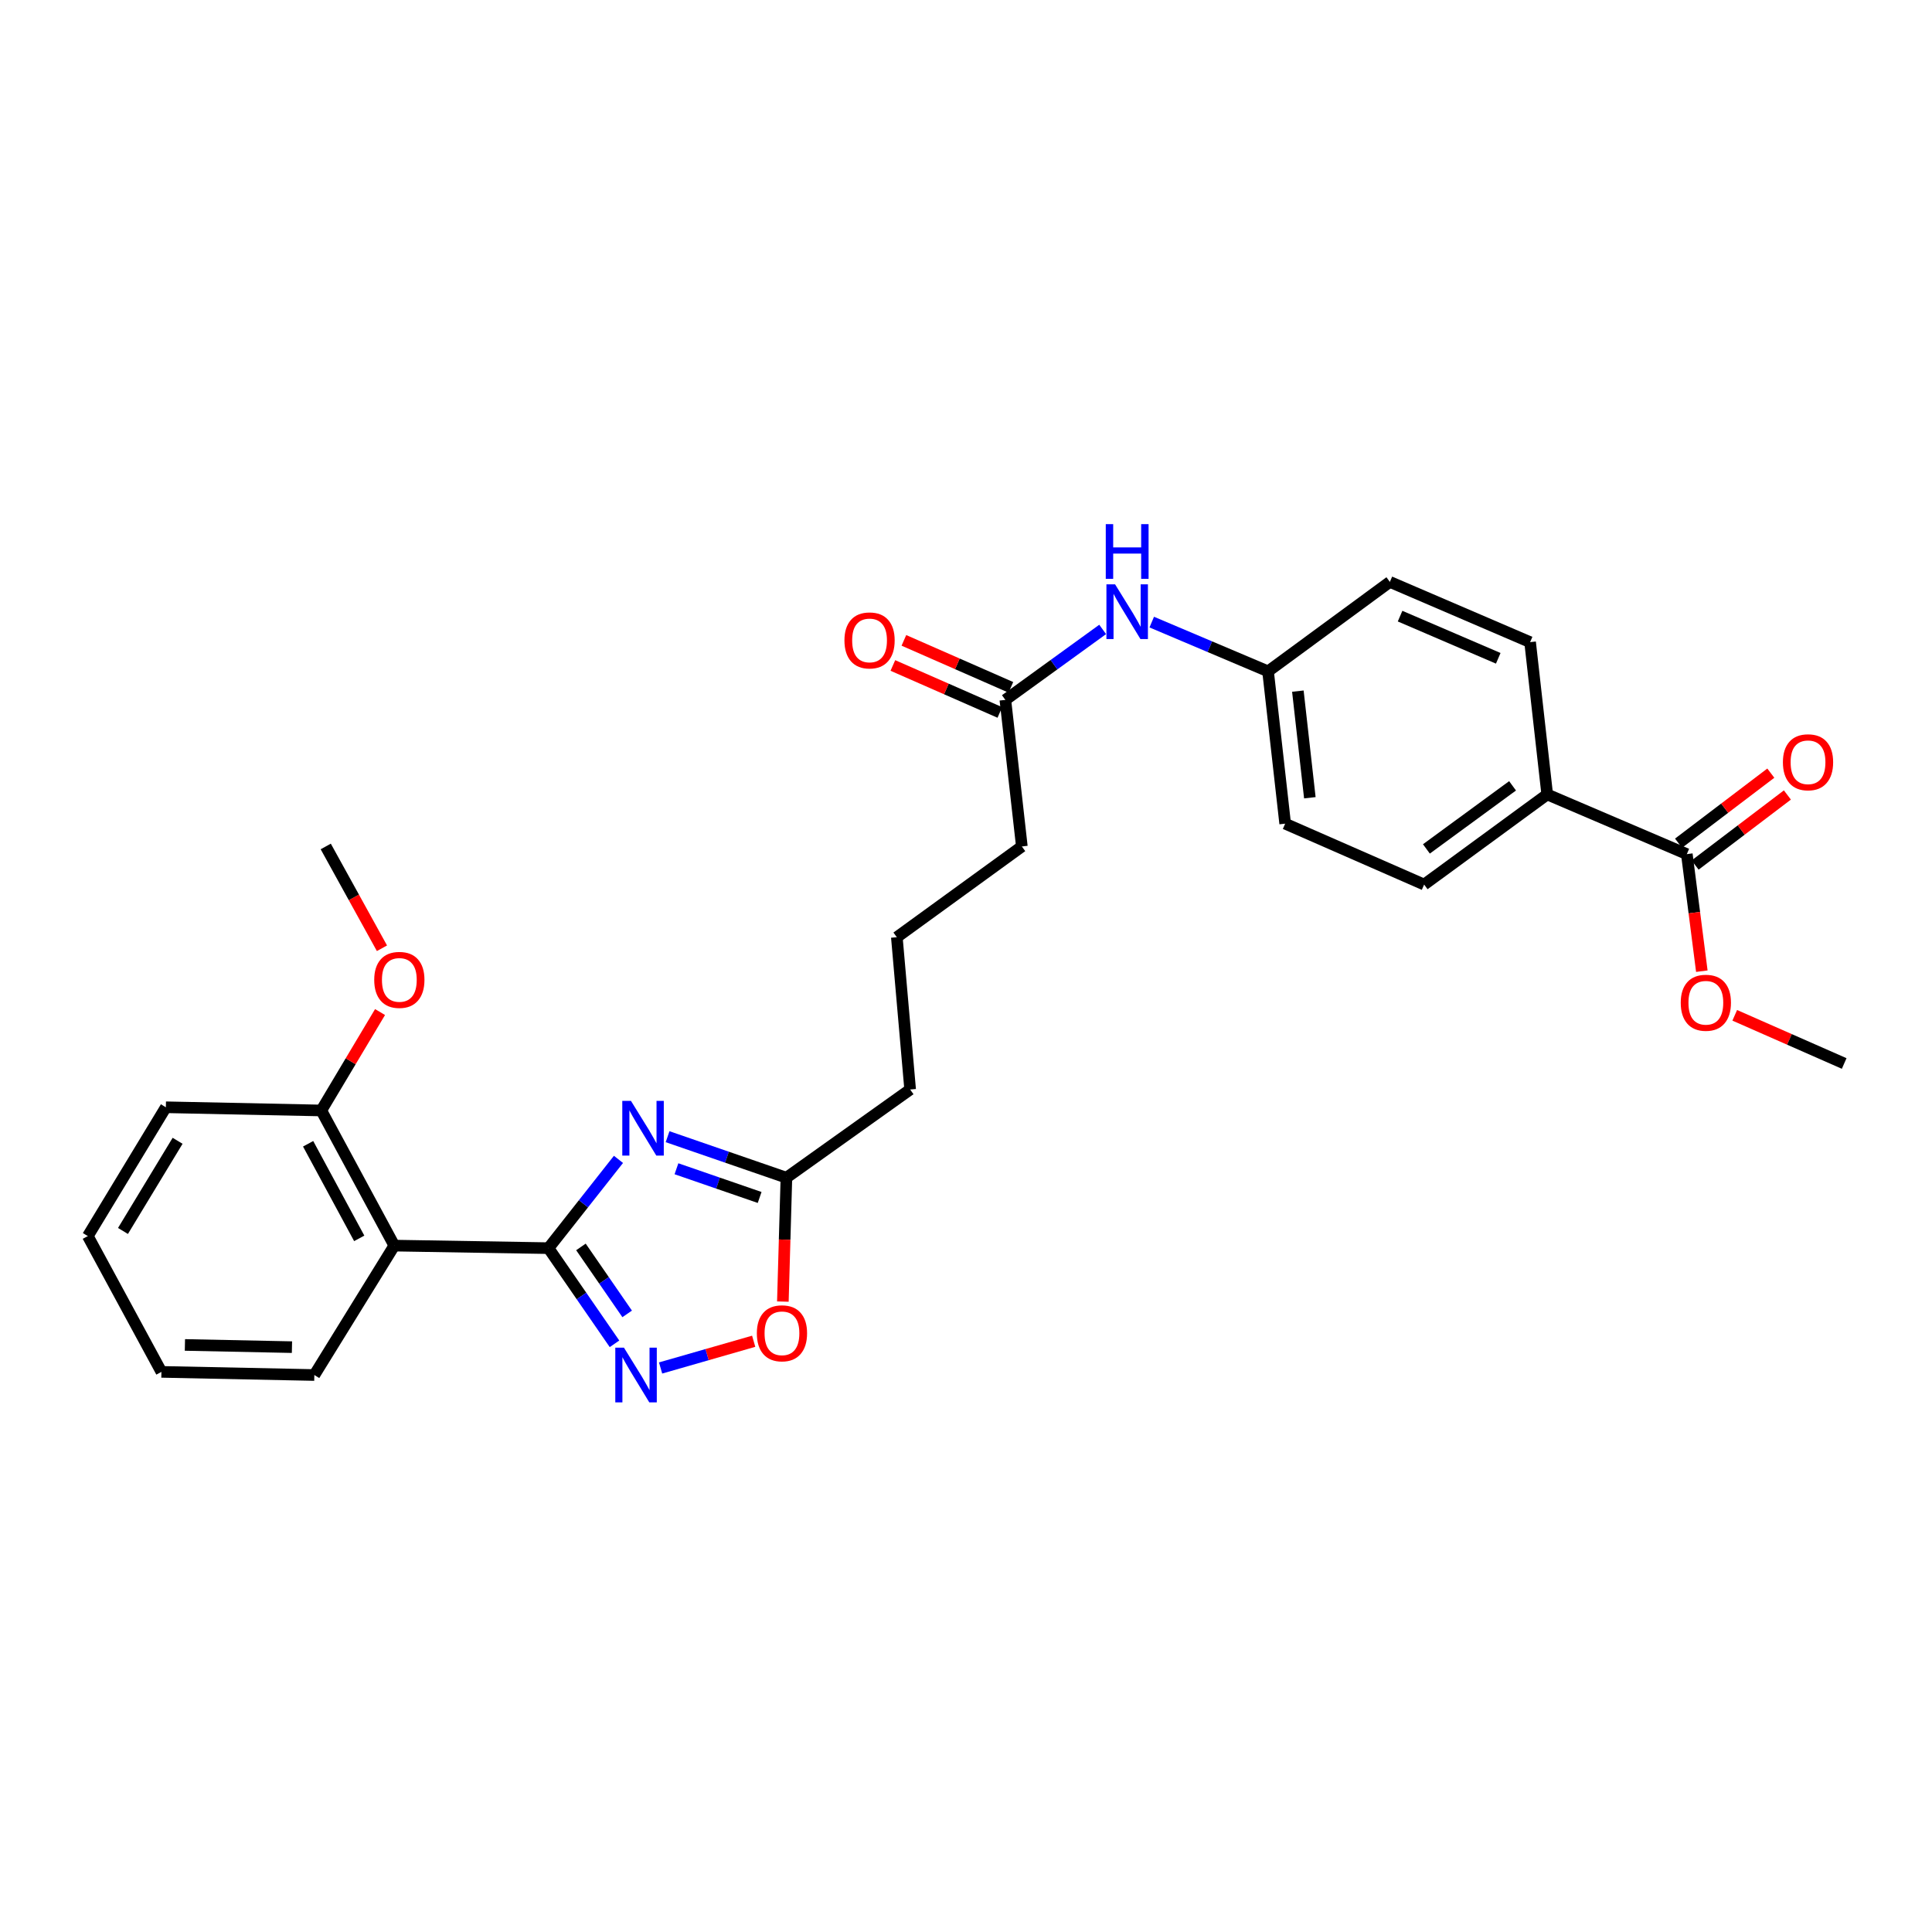<?xml version='1.0' encoding='iso-8859-1'?>
<svg version='1.1' baseProfile='full'
              xmlns='http://www.w3.org/2000/svg'
                      xmlns:rdkit='http://www.rdkit.org/xml'
                      xmlns:xlink='http://www.w3.org/1999/xlink'
                  xml:space='preserve'
width='1000px' height='1000px' viewBox='0 0 1000 1000'>
<!-- END OF HEADER -->
<rect style='opacity:1.0;fill:#FFFFFF;stroke:none' width='1000' height='1000' x='0' y='0'> </rect>
<path class='bond-0' d='M 283.887,646.041 L 302.003,623.066' style='fill:none;fill-rule:evenodd;stroke:#000000;stroke-width:6px;stroke-linecap:butt;stroke-linejoin:miter;stroke-opacity:1' />
<path class='bond-0' d='M 302.003,623.066 L 320.12,600.092' style='fill:none;fill-rule:evenodd;stroke:#0000FF;stroke-width:6px;stroke-linecap:butt;stroke-linejoin:miter;stroke-opacity:1' />
<path class='bond-1' d='M 283.887,646.041 L 300.976,670.799' style='fill:none;fill-rule:evenodd;stroke:#000000;stroke-width:6px;stroke-linecap:butt;stroke-linejoin:miter;stroke-opacity:1' />
<path class='bond-1' d='M 300.976,670.799 L 318.066,695.557' style='fill:none;fill-rule:evenodd;stroke:#0000FF;stroke-width:6px;stroke-linecap:butt;stroke-linejoin:miter;stroke-opacity:1' />
<path class='bond-1' d='M 300.692,645.407 L 312.655,662.737' style='fill:none;fill-rule:evenodd;stroke:#000000;stroke-width:6px;stroke-linecap:butt;stroke-linejoin:miter;stroke-opacity:1' />
<path class='bond-1' d='M 312.655,662.737 L 324.617,680.068' style='fill:none;fill-rule:evenodd;stroke:#0000FF;stroke-width:6px;stroke-linecap:butt;stroke-linejoin:miter;stroke-opacity:1' />
<path class='bond-2' d='M 283.887,646.041 L 204.089,644.724' style='fill:none;fill-rule:evenodd;stroke:#000000;stroke-width:6px;stroke-linecap:butt;stroke-linejoin:miter;stroke-opacity:1' />
<path class='bond-3' d='M 345.538,588.35 L 376.291,598.965' style='fill:none;fill-rule:evenodd;stroke:#0000FF;stroke-width:6px;stroke-linecap:butt;stroke-linejoin:miter;stroke-opacity:1' />
<path class='bond-3' d='M 376.291,598.965 L 407.044,609.579' style='fill:none;fill-rule:evenodd;stroke:#000000;stroke-width:6px;stroke-linecap:butt;stroke-linejoin:miter;stroke-opacity:1' />
<path class='bond-3' d='M 350.134,604.948 L 371.661,612.379' style='fill:none;fill-rule:evenodd;stroke:#0000FF;stroke-width:6px;stroke-linecap:butt;stroke-linejoin:miter;stroke-opacity:1' />
<path class='bond-3' d='M 371.661,612.379 L 393.188,619.809' style='fill:none;fill-rule:evenodd;stroke:#000000;stroke-width:6px;stroke-linecap:butt;stroke-linejoin:miter;stroke-opacity:1' />
<path class='bond-4' d='M 341.922,708.065 L 366.015,701.148' style='fill:none;fill-rule:evenodd;stroke:#0000FF;stroke-width:6px;stroke-linecap:butt;stroke-linejoin:miter;stroke-opacity:1' />
<path class='bond-4' d='M 366.015,701.148 L 390.108,694.232' style='fill:none;fill-rule:evenodd;stroke:#FF0000;stroke-width:6px;stroke-linecap:butt;stroke-linejoin:miter;stroke-opacity:1' />
<path class='bond-9' d='M 204.089,644.724 L 166.302,574.781' style='fill:none;fill-rule:evenodd;stroke:#000000;stroke-width:6px;stroke-linecap:butt;stroke-linejoin:miter;stroke-opacity:1' />
<path class='bond-9' d='M 185.936,640.978 L 159.485,592.017' style='fill:none;fill-rule:evenodd;stroke:#000000;stroke-width:6px;stroke-linecap:butt;stroke-linejoin:miter;stroke-opacity:1' />
<path class='bond-18' d='M 204.089,644.724 L 162.7,711.712' style='fill:none;fill-rule:evenodd;stroke:#000000;stroke-width:6px;stroke-linecap:butt;stroke-linejoin:miter;stroke-opacity:1' />
<path class='bond-20' d='M 407.044,609.579 L 471.091,563.925' style='fill:none;fill-rule:evenodd;stroke:#000000;stroke-width:6px;stroke-linecap:butt;stroke-linejoin:miter;stroke-opacity:1' />
<path class='bond-28' d='M 407.044,609.579 L 406.127,641.639' style='fill:none;fill-rule:evenodd;stroke:#000000;stroke-width:6px;stroke-linecap:butt;stroke-linejoin:miter;stroke-opacity:1' />
<path class='bond-28' d='M 406.127,641.639 L 405.21,673.699' style='fill:none;fill-rule:evenodd;stroke:#FF0000;stroke-width:6px;stroke-linecap:butt;stroke-linejoin:miter;stroke-opacity:1' />
<path class='bond-5' d='M 873.1,442.092 L 800.839,411.196' style='fill:none;fill-rule:evenodd;stroke:#000000;stroke-width:6px;stroke-linecap:butt;stroke-linejoin:miter;stroke-opacity:1' />
<path class='bond-10' d='M 877.39,447.743 L 901.271,429.613' style='fill:none;fill-rule:evenodd;stroke:#000000;stroke-width:6px;stroke-linecap:butt;stroke-linejoin:miter;stroke-opacity:1' />
<path class='bond-10' d='M 901.271,429.613 L 925.151,411.483' style='fill:none;fill-rule:evenodd;stroke:#FF0000;stroke-width:6px;stroke-linecap:butt;stroke-linejoin:miter;stroke-opacity:1' />
<path class='bond-10' d='M 868.809,436.441 L 892.69,418.311' style='fill:none;fill-rule:evenodd;stroke:#000000;stroke-width:6px;stroke-linecap:butt;stroke-linejoin:miter;stroke-opacity:1' />
<path class='bond-10' d='M 892.69,418.311 L 916.57,400.18' style='fill:none;fill-rule:evenodd;stroke:#FF0000;stroke-width:6px;stroke-linecap:butt;stroke-linejoin:miter;stroke-opacity:1' />
<path class='bond-15' d='M 873.1,442.092 L 876.982,472.388' style='fill:none;fill-rule:evenodd;stroke:#000000;stroke-width:6px;stroke-linecap:butt;stroke-linejoin:miter;stroke-opacity:1' />
<path class='bond-15' d='M 876.982,472.388 L 880.864,502.684' style='fill:none;fill-rule:evenodd;stroke:#FF0000;stroke-width:6px;stroke-linecap:butt;stroke-linejoin:miter;stroke-opacity:1' />
<path class='bond-6' d='M 520.371,362.262 L 528.909,438.126' style='fill:none;fill-rule:evenodd;stroke:#000000;stroke-width:6px;stroke-linecap:butt;stroke-linejoin:miter;stroke-opacity:1' />
<path class='bond-8' d='M 520.371,362.262 L 545.555,344.028' style='fill:none;fill-rule:evenodd;stroke:#000000;stroke-width:6px;stroke-linecap:butt;stroke-linejoin:miter;stroke-opacity:1' />
<path class='bond-8' d='M 545.555,344.028 L 570.738,325.794' style='fill:none;fill-rule:evenodd;stroke:#0000FF;stroke-width:6px;stroke-linecap:butt;stroke-linejoin:miter;stroke-opacity:1' />
<path class='bond-11' d='M 523.224,355.766 L 495.538,343.609' style='fill:none;fill-rule:evenodd;stroke:#000000;stroke-width:6px;stroke-linecap:butt;stroke-linejoin:miter;stroke-opacity:1' />
<path class='bond-11' d='M 495.538,343.609 L 467.853,331.453' style='fill:none;fill-rule:evenodd;stroke:#FF0000;stroke-width:6px;stroke-linecap:butt;stroke-linejoin:miter;stroke-opacity:1' />
<path class='bond-11' d='M 517.519,368.759 L 489.833,356.602' style='fill:none;fill-rule:evenodd;stroke:#000000;stroke-width:6px;stroke-linecap:butt;stroke-linejoin:miter;stroke-opacity:1' />
<path class='bond-11' d='M 489.833,356.602 L 462.148,344.446' style='fill:none;fill-rule:evenodd;stroke:#FF0000;stroke-width:6px;stroke-linecap:butt;stroke-linejoin:miter;stroke-opacity:1' />
<path class='bond-7' d='M 800.839,411.196 L 737.131,457.843' style='fill:none;fill-rule:evenodd;stroke:#000000;stroke-width:6px;stroke-linecap:butt;stroke-linejoin:miter;stroke-opacity:1' />
<path class='bond-7' d='M 782.899,406.744 L 738.304,439.397' style='fill:none;fill-rule:evenodd;stroke:#000000;stroke-width:6px;stroke-linecap:butt;stroke-linejoin:miter;stroke-opacity:1' />
<path class='bond-30' d='M 800.839,411.196 L 791.977,332.376' style='fill:none;fill-rule:evenodd;stroke:#000000;stroke-width:6px;stroke-linecap:butt;stroke-linejoin:miter;stroke-opacity:1' />
<path class='bond-14' d='M 596.144,321.995 L 626.242,334.742' style='fill:none;fill-rule:evenodd;stroke:#0000FF;stroke-width:6px;stroke-linecap:butt;stroke-linejoin:miter;stroke-opacity:1' />
<path class='bond-14' d='M 626.242,334.742 L 656.34,347.489' style='fill:none;fill-rule:evenodd;stroke:#000000;stroke-width:6px;stroke-linecap:butt;stroke-linejoin:miter;stroke-opacity:1' />
<path class='bond-19' d='M 166.302,574.781 L 181.507,549.31' style='fill:none;fill-rule:evenodd;stroke:#000000;stroke-width:6px;stroke-linecap:butt;stroke-linejoin:miter;stroke-opacity:1' />
<path class='bond-19' d='M 181.507,549.31 L 196.711,523.838' style='fill:none;fill-rule:evenodd;stroke:#FF0000;stroke-width:6px;stroke-linecap:butt;stroke-linejoin:miter;stroke-opacity:1' />
<path class='bond-23' d='M 166.302,574.781 L 85.85,573.118' style='fill:none;fill-rule:evenodd;stroke:#000000;stroke-width:6px;stroke-linecap:butt;stroke-linejoin:miter;stroke-opacity:1' />
<path class='bond-12' d='M 791.977,332.376 L 719.393,301.196' style='fill:none;fill-rule:evenodd;stroke:#000000;stroke-width:6px;stroke-linecap:butt;stroke-linejoin:miter;stroke-opacity:1' />
<path class='bond-12' d='M 775.489,340.737 L 724.68,318.911' style='fill:none;fill-rule:evenodd;stroke:#000000;stroke-width:6px;stroke-linecap:butt;stroke-linejoin:miter;stroke-opacity:1' />
<path class='bond-13' d='M 737.131,457.843 L 665.201,426.325' style='fill:none;fill-rule:evenodd;stroke:#000000;stroke-width:6px;stroke-linecap:butt;stroke-linejoin:miter;stroke-opacity:1' />
<path class='bond-16' d='M 656.34,347.489 L 719.393,301.196' style='fill:none;fill-rule:evenodd;stroke:#000000;stroke-width:6px;stroke-linecap:butt;stroke-linejoin:miter;stroke-opacity:1' />
<path class='bond-17' d='M 656.34,347.489 L 665.201,426.325' style='fill:none;fill-rule:evenodd;stroke:#000000;stroke-width:6px;stroke-linecap:butt;stroke-linejoin:miter;stroke-opacity:1' />
<path class='bond-17' d='M 671.771,357.729 L 677.974,412.914' style='fill:none;fill-rule:evenodd;stroke:#000000;stroke-width:6px;stroke-linecap:butt;stroke-linejoin:miter;stroke-opacity:1' />
<path class='bond-24' d='M 897.902,525.525 L 926.224,537.993' style='fill:none;fill-rule:evenodd;stroke:#FF0000;stroke-width:6px;stroke-linecap:butt;stroke-linejoin:miter;stroke-opacity:1' />
<path class='bond-24' d='M 926.224,537.993 L 954.545,550.46' style='fill:none;fill-rule:evenodd;stroke:#000000;stroke-width:6px;stroke-linecap:butt;stroke-linejoin:miter;stroke-opacity:1' />
<path class='bond-26' d='M 162.7,711.712 L 83.548,710.08' style='fill:none;fill-rule:evenodd;stroke:#000000;stroke-width:6px;stroke-linecap:butt;stroke-linejoin:miter;stroke-opacity:1' />
<path class='bond-26' d='M 151.119,697.279 L 95.713,696.137' style='fill:none;fill-rule:evenodd;stroke:#000000;stroke-width:6px;stroke-linecap:butt;stroke-linejoin:miter;stroke-opacity:1' />
<path class='bond-25' d='M 197.702,490.818 L 183.153,464.472' style='fill:none;fill-rule:evenodd;stroke:#FF0000;stroke-width:6px;stroke-linecap:butt;stroke-linejoin:miter;stroke-opacity:1' />
<path class='bond-25' d='M 183.153,464.472 L 168.604,438.126' style='fill:none;fill-rule:evenodd;stroke:#000000;stroke-width:6px;stroke-linecap:butt;stroke-linejoin:miter;stroke-opacity:1' />
<path class='bond-22' d='M 471.091,563.925 L 464.201,485.105' style='fill:none;fill-rule:evenodd;stroke:#000000;stroke-width:6px;stroke-linecap:butt;stroke-linejoin:miter;stroke-opacity:1' />
<path class='bond-21' d='M 528.909,438.126 L 464.201,485.105' style='fill:none;fill-rule:evenodd;stroke:#000000;stroke-width:6px;stroke-linecap:butt;stroke-linejoin:miter;stroke-opacity:1' />
<path class='bond-29' d='M 85.85,573.118 L 45.455,639.789' style='fill:none;fill-rule:evenodd;stroke:#000000;stroke-width:6px;stroke-linecap:butt;stroke-linejoin:miter;stroke-opacity:1' />
<path class='bond-29' d='M 91.927,590.472 L 63.651,637.142' style='fill:none;fill-rule:evenodd;stroke:#000000;stroke-width:6px;stroke-linecap:butt;stroke-linejoin:miter;stroke-opacity:1' />
<path class='bond-27' d='M 83.548,710.08 L 45.455,639.789' style='fill:none;fill-rule:evenodd;stroke:#000000;stroke-width:6px;stroke-linecap:butt;stroke-linejoin:miter;stroke-opacity:1' />
<path  class='atom-1' d='M 326.576 569.805
L 335.856 584.805
Q 336.776 586.285, 338.256 588.965
Q 339.736 591.645, 339.816 591.805
L 339.816 569.805
L 343.576 569.805
L 343.576 598.125
L 339.696 598.125
L 329.736 581.725
Q 328.576 579.805, 327.336 577.605
Q 326.136 575.405, 325.776 574.725
L 325.776 598.125
L 322.096 598.125
L 322.096 569.805
L 326.576 569.805
' fill='#0000FF'/>
<path  class='atom-2' d='M 322.957 697.552
L 332.237 712.552
Q 333.157 714.032, 334.637 716.712
Q 336.117 719.392, 336.197 719.552
L 336.197 697.552
L 339.957 697.552
L 339.957 725.872
L 336.077 725.872
L 326.117 709.472
Q 324.957 707.552, 323.717 705.352
Q 322.517 703.152, 322.157 702.472
L 322.157 725.872
L 318.477 725.872
L 318.477 697.552
L 322.957 697.552
' fill='#0000FF'/>
<path  class='atom-5' d='M 391.742 690.112
Q 391.742 683.312, 395.102 679.512
Q 398.462 675.712, 404.742 675.712
Q 411.022 675.712, 414.382 679.512
Q 417.742 683.312, 417.742 690.112
Q 417.742 696.992, 414.342 700.912
Q 410.942 704.792, 404.742 704.792
Q 398.502 704.792, 395.102 700.912
Q 391.742 697.032, 391.742 690.112
M 404.742 701.592
Q 409.062 701.592, 411.382 698.712
Q 413.742 695.792, 413.742 690.112
Q 413.742 684.552, 411.382 681.752
Q 409.062 678.912, 404.742 678.912
Q 400.422 678.912, 398.062 681.712
Q 395.742 684.512, 395.742 690.112
Q 395.742 695.832, 398.062 698.712
Q 400.422 701.592, 404.742 701.592
' fill='#FF0000'/>
<path  class='atom-9' d='M 577.164 302.448
L 586.444 317.448
Q 587.364 318.928, 588.844 321.608
Q 590.324 324.288, 590.404 324.448
L 590.404 302.448
L 594.164 302.448
L 594.164 330.768
L 590.284 330.768
L 580.324 314.368
Q 579.164 312.448, 577.924 310.248
Q 576.724 308.048, 576.364 307.368
L 576.364 330.768
L 572.684 330.768
L 572.684 302.448
L 577.164 302.448
' fill='#0000FF'/>
<path  class='atom-9' d='M 572.344 271.296
L 576.184 271.296
L 576.184 283.336
L 590.664 283.336
L 590.664 271.296
L 594.504 271.296
L 594.504 299.616
L 590.664 299.616
L 590.664 286.536
L 576.184 286.536
L 576.184 299.616
L 572.344 299.616
L 572.344 271.296
' fill='#0000FF'/>
<path  class='atom-11' d='M 922.83 394.547
Q 922.83 387.747, 926.19 383.947
Q 929.55 380.147, 935.83 380.147
Q 942.11 380.147, 945.47 383.947
Q 948.83 387.747, 948.83 394.547
Q 948.83 401.427, 945.43 405.347
Q 942.03 409.227, 935.83 409.227
Q 929.59 409.227, 926.19 405.347
Q 922.83 401.467, 922.83 394.547
M 935.83 406.027
Q 940.15 406.027, 942.47 403.147
Q 944.83 400.227, 944.83 394.547
Q 944.83 388.987, 942.47 386.187
Q 940.15 383.347, 935.83 383.347
Q 931.51 383.347, 929.15 386.147
Q 926.83 388.947, 926.83 394.547
Q 926.83 400.267, 929.15 403.147
Q 931.51 406.027, 935.83 406.027
' fill='#FF0000'/>
<path  class='atom-12' d='M 437.081 331.478
Q 437.081 324.678, 440.441 320.878
Q 443.801 317.078, 450.081 317.078
Q 456.361 317.078, 459.721 320.878
Q 463.081 324.678, 463.081 331.478
Q 463.081 338.358, 459.681 342.278
Q 456.281 346.158, 450.081 346.158
Q 443.841 346.158, 440.441 342.278
Q 437.081 338.398, 437.081 331.478
M 450.081 342.958
Q 454.401 342.958, 456.721 340.078
Q 459.081 337.158, 459.081 331.478
Q 459.081 325.918, 456.721 323.118
Q 454.401 320.278, 450.081 320.278
Q 445.761 320.278, 443.401 323.078
Q 441.081 325.878, 441.081 331.478
Q 441.081 337.198, 443.401 340.078
Q 445.761 342.958, 450.081 342.958
' fill='#FF0000'/>
<path  class='atom-16' d='M 869.946 519.021
Q 869.946 512.221, 873.306 508.421
Q 876.666 504.621, 882.946 504.621
Q 889.226 504.621, 892.586 508.421
Q 895.946 512.221, 895.946 519.021
Q 895.946 525.901, 892.546 529.821
Q 889.146 533.701, 882.946 533.701
Q 876.706 533.701, 873.306 529.821
Q 869.946 525.941, 869.946 519.021
M 882.946 530.501
Q 887.266 530.501, 889.586 527.621
Q 891.946 524.701, 891.946 519.021
Q 891.946 513.461, 889.586 510.661
Q 887.266 507.821, 882.946 507.821
Q 878.626 507.821, 876.266 510.621
Q 873.946 513.421, 873.946 519.021
Q 873.946 524.741, 876.266 527.621
Q 878.626 530.501, 882.946 530.501
' fill='#FF0000'/>
<path  class='atom-20' d='M 193.698 507.188
Q 193.698 500.388, 197.058 496.588
Q 200.418 492.788, 206.698 492.788
Q 212.978 492.788, 216.338 496.588
Q 219.698 500.388, 219.698 507.188
Q 219.698 514.068, 216.298 517.988
Q 212.898 521.868, 206.698 521.868
Q 200.458 521.868, 197.058 517.988
Q 193.698 514.108, 193.698 507.188
M 206.698 518.668
Q 211.018 518.668, 213.338 515.788
Q 215.698 512.868, 215.698 507.188
Q 215.698 501.628, 213.338 498.828
Q 211.018 495.988, 206.698 495.988
Q 202.378 495.988, 200.018 498.788
Q 197.698 501.588, 197.698 507.188
Q 197.698 512.908, 200.018 515.788
Q 202.378 518.668, 206.698 518.668
' fill='#FF0000'/>
</svg>
